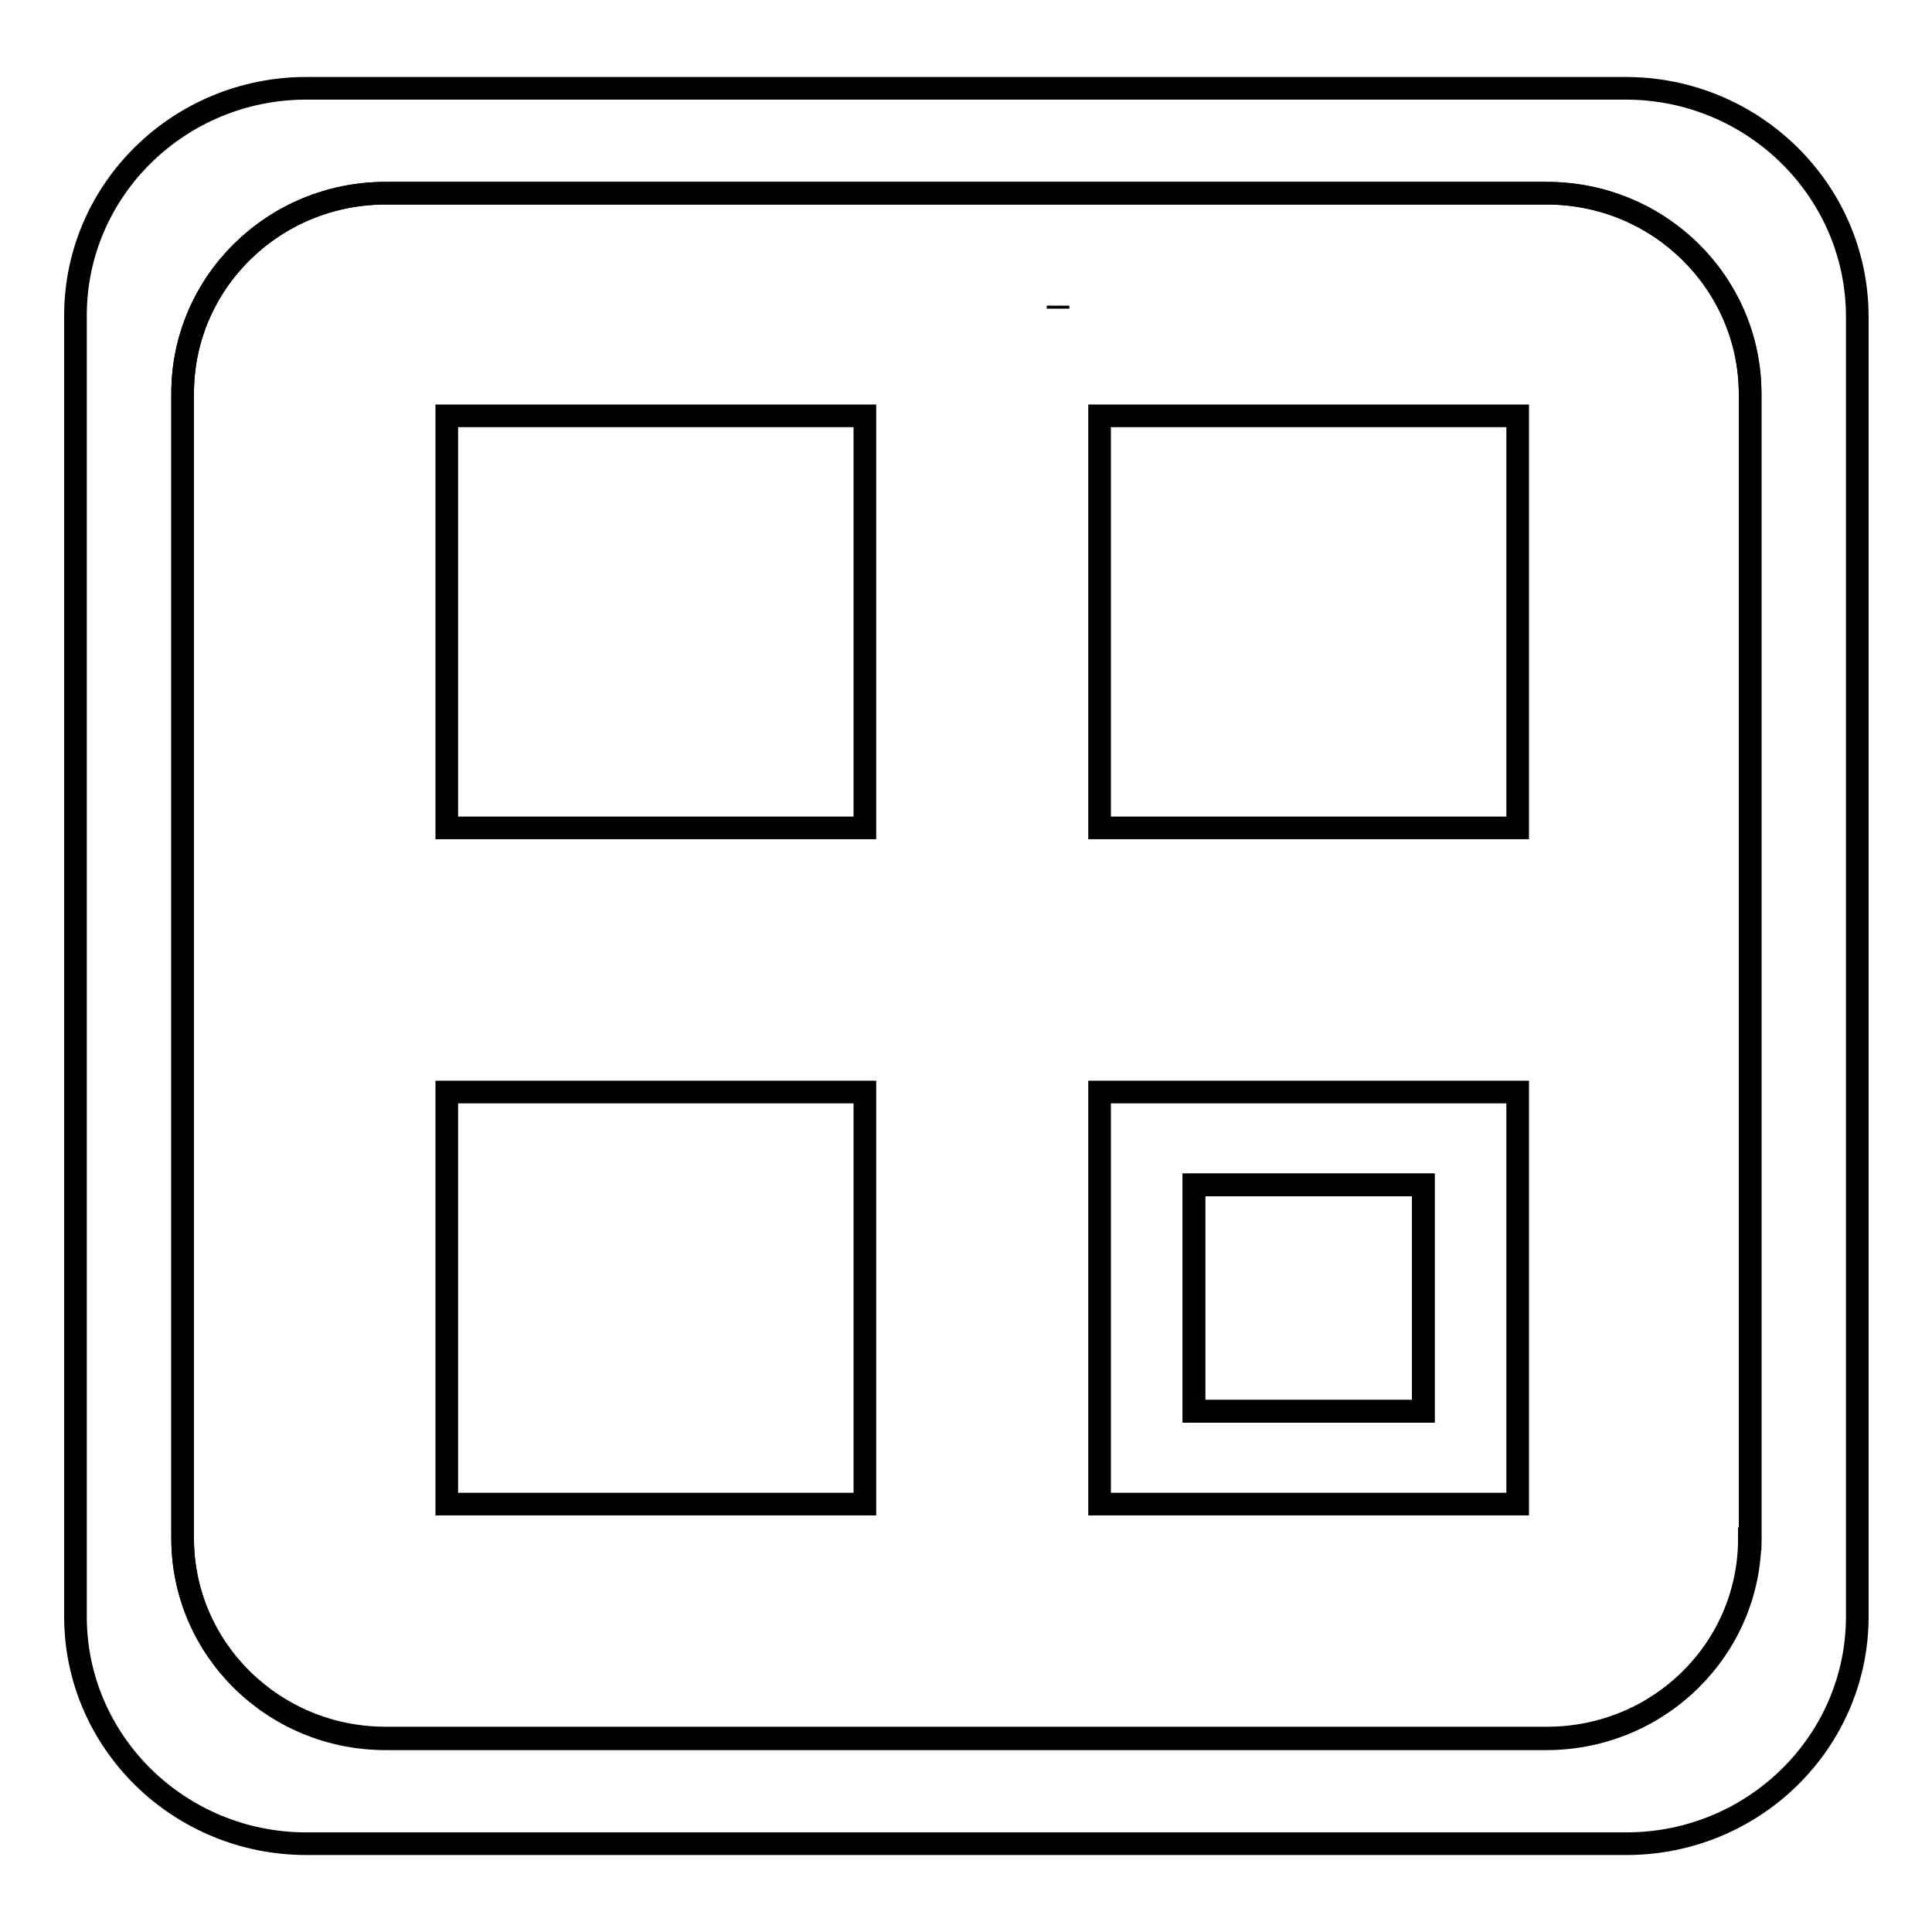<?xml version="1.0" encoding="utf-8"?>
<!-- Svg Vector Icons : http://www.onlinewebfonts.com/icon -->
<!DOCTYPE svg PUBLIC "-//W3C//DTD SVG 1.1//EN" "http://www.w3.org/Graphics/SVG/1.1/DTD/svg11.dtd">
<svg version="1.1" xmlns="http://www.w3.org/2000/svg" xmlns:xlink="http://www.w3.org/1999/xlink" x="0px" y="0px" viewBox="0 0 256 256" enable-background="new 0 0 256 256" xml:space="preserve">
<g><g><path stroke-width="3" fill-opacity="0" stroke="#000000"  d="M140.2,40.5v0.4V40.5z"/><path stroke-width="3" fill-opacity="0" stroke="#000000"  d="M215.4,11.7H40.6C23.7,11.7,10,25.2,10,41.8v172.4c0,16.6,13.7,30.1,30.6,30.1h174.9c16.9,0,30.6-13.5,30.6-30.1V41.8C246,25.2,232.3,11.7,215.4,11.7z M231.8,203.9c0,14.6-12,26.5-26.9,26.5H51.1c-14.9,0-26.9-11.9-26.9-26.5V52.1c0-14.6,12-26.5,26.9-26.5h153.9c14.9,0,26.9,11.9,26.9,26.5V203.9L231.8,203.9z"/><path stroke-width="3" fill-opacity="0" stroke="#000000"  d="M204.9,25.6H51.1c-14.9,0-26.9,11.9-26.9,26.5v151.7c0,14.6,12,26.5,26.9,26.5h153.9c14.9,0,26.9-11.9,26.9-26.5V52.1C231.8,37.5,219.8,25.6,204.9,25.6z"/><path stroke-width="3" fill-opacity="0" stroke="#000000"  d="M59.2,55.1h55.4v54.6H59.2V55.1z"/><path stroke-width="3" fill-opacity="0" stroke="#000000"  d="M145.7,55.1h55.4v54.6h-55.4V55.1z"/><path stroke-width="3" fill-opacity="0" stroke="#000000"  d="M59.2,144.7h55.4v54.6H59.2V144.7z"/><path stroke-width="3" fill-opacity="0" stroke="#000000"  d="M145.7,144.7v54.6h55.4v-54.6H145.7z M188.6,187h-30.4V157h30.4V187z"/><path stroke-width="3" fill-opacity="0" stroke="#000000"  d="M158.2,157h30.4v30h-30.4V157L158.2,157z"/></g></g>
</svg>